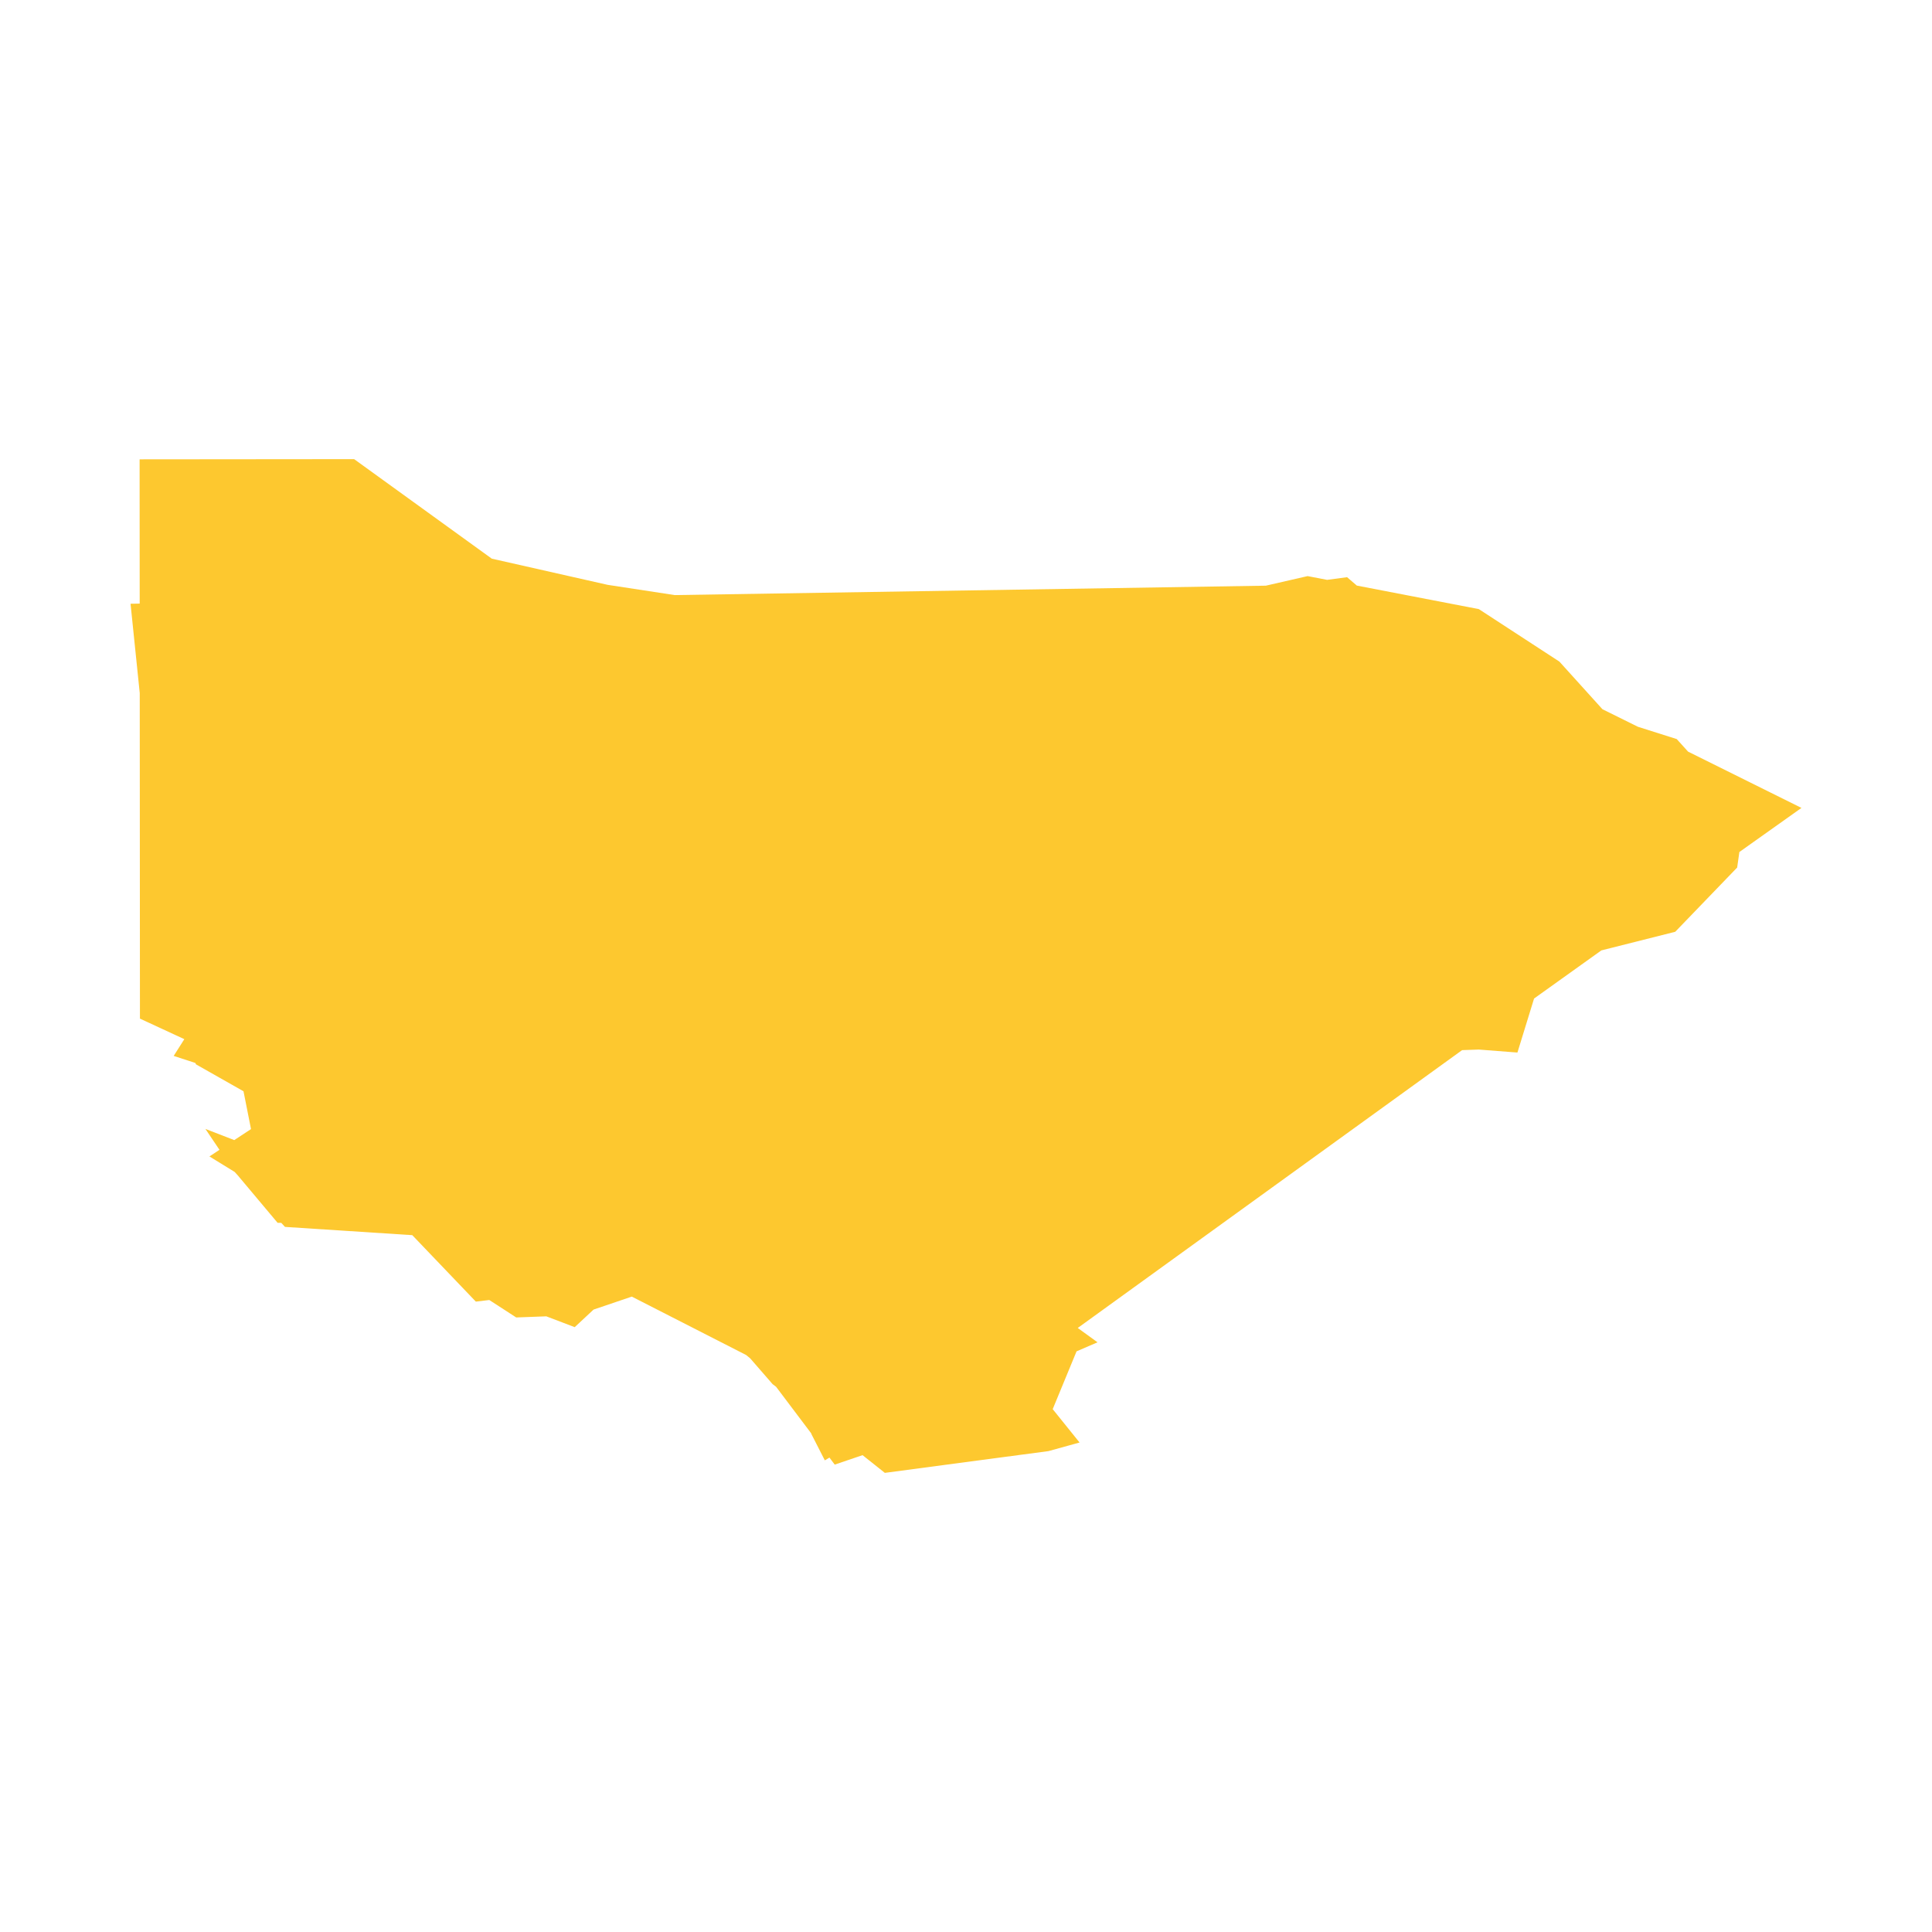 <svg xmlns="http://www.w3.org/2000/svg" fill="#fdc82f80" width="256" height="256" viewBox="-20 -20 296 195.313"><path d="M115.565,155.313 112.151,152.599 107.888,154.049 107.078,152.971 106.371,153.397 104.313,149.367 104.294,149.273 98.901,142.121 98.373,141.724 94.933,137.766 94.315,137.257 76.797,128.308 70.94,130.296 68.051,132.989 63.701,131.33 59.088,131.502 54.965,128.83 52.903,129.076 43.165,118.894 23.661,117.629 23.096,117.011 22.529,117 16.408,109.709 15.945,109.204 12.088,106.834 13.627,105.82 11.47,102.618 15.892,104.33 18.457,102.643 17.308,96.852 10.03,92.725 9.93,92.513 6.61,91.432 8.229,88.884 8.215,88.854 1.44,85.718 1.41,35.845 0,22.157 1.402,22.135 1.389,0.03 34.257,0 55.346,15.248 73.091,19.258 83.374,20.829 173.941,19.387 180.337,17.921 183.329,18.497 186.381,18.084 187.878,19.373 206.569,22.976 218.914,31.021 225.508,38.315 230.944,41.005 236.891,42.889 238.626,44.811 256,53.436 246.488,60.192 246.15,62.571 236.66,72.414 225.339,75.268 215.032,82.642 212.485,90.915 206.569,90.459 204.007,90.547 145.121,133.114 148.15,135.309 144.936,136.698 141.284,145.551 145.398,150.661 140.641,151.978 115.565,155.313Z"/></svg>